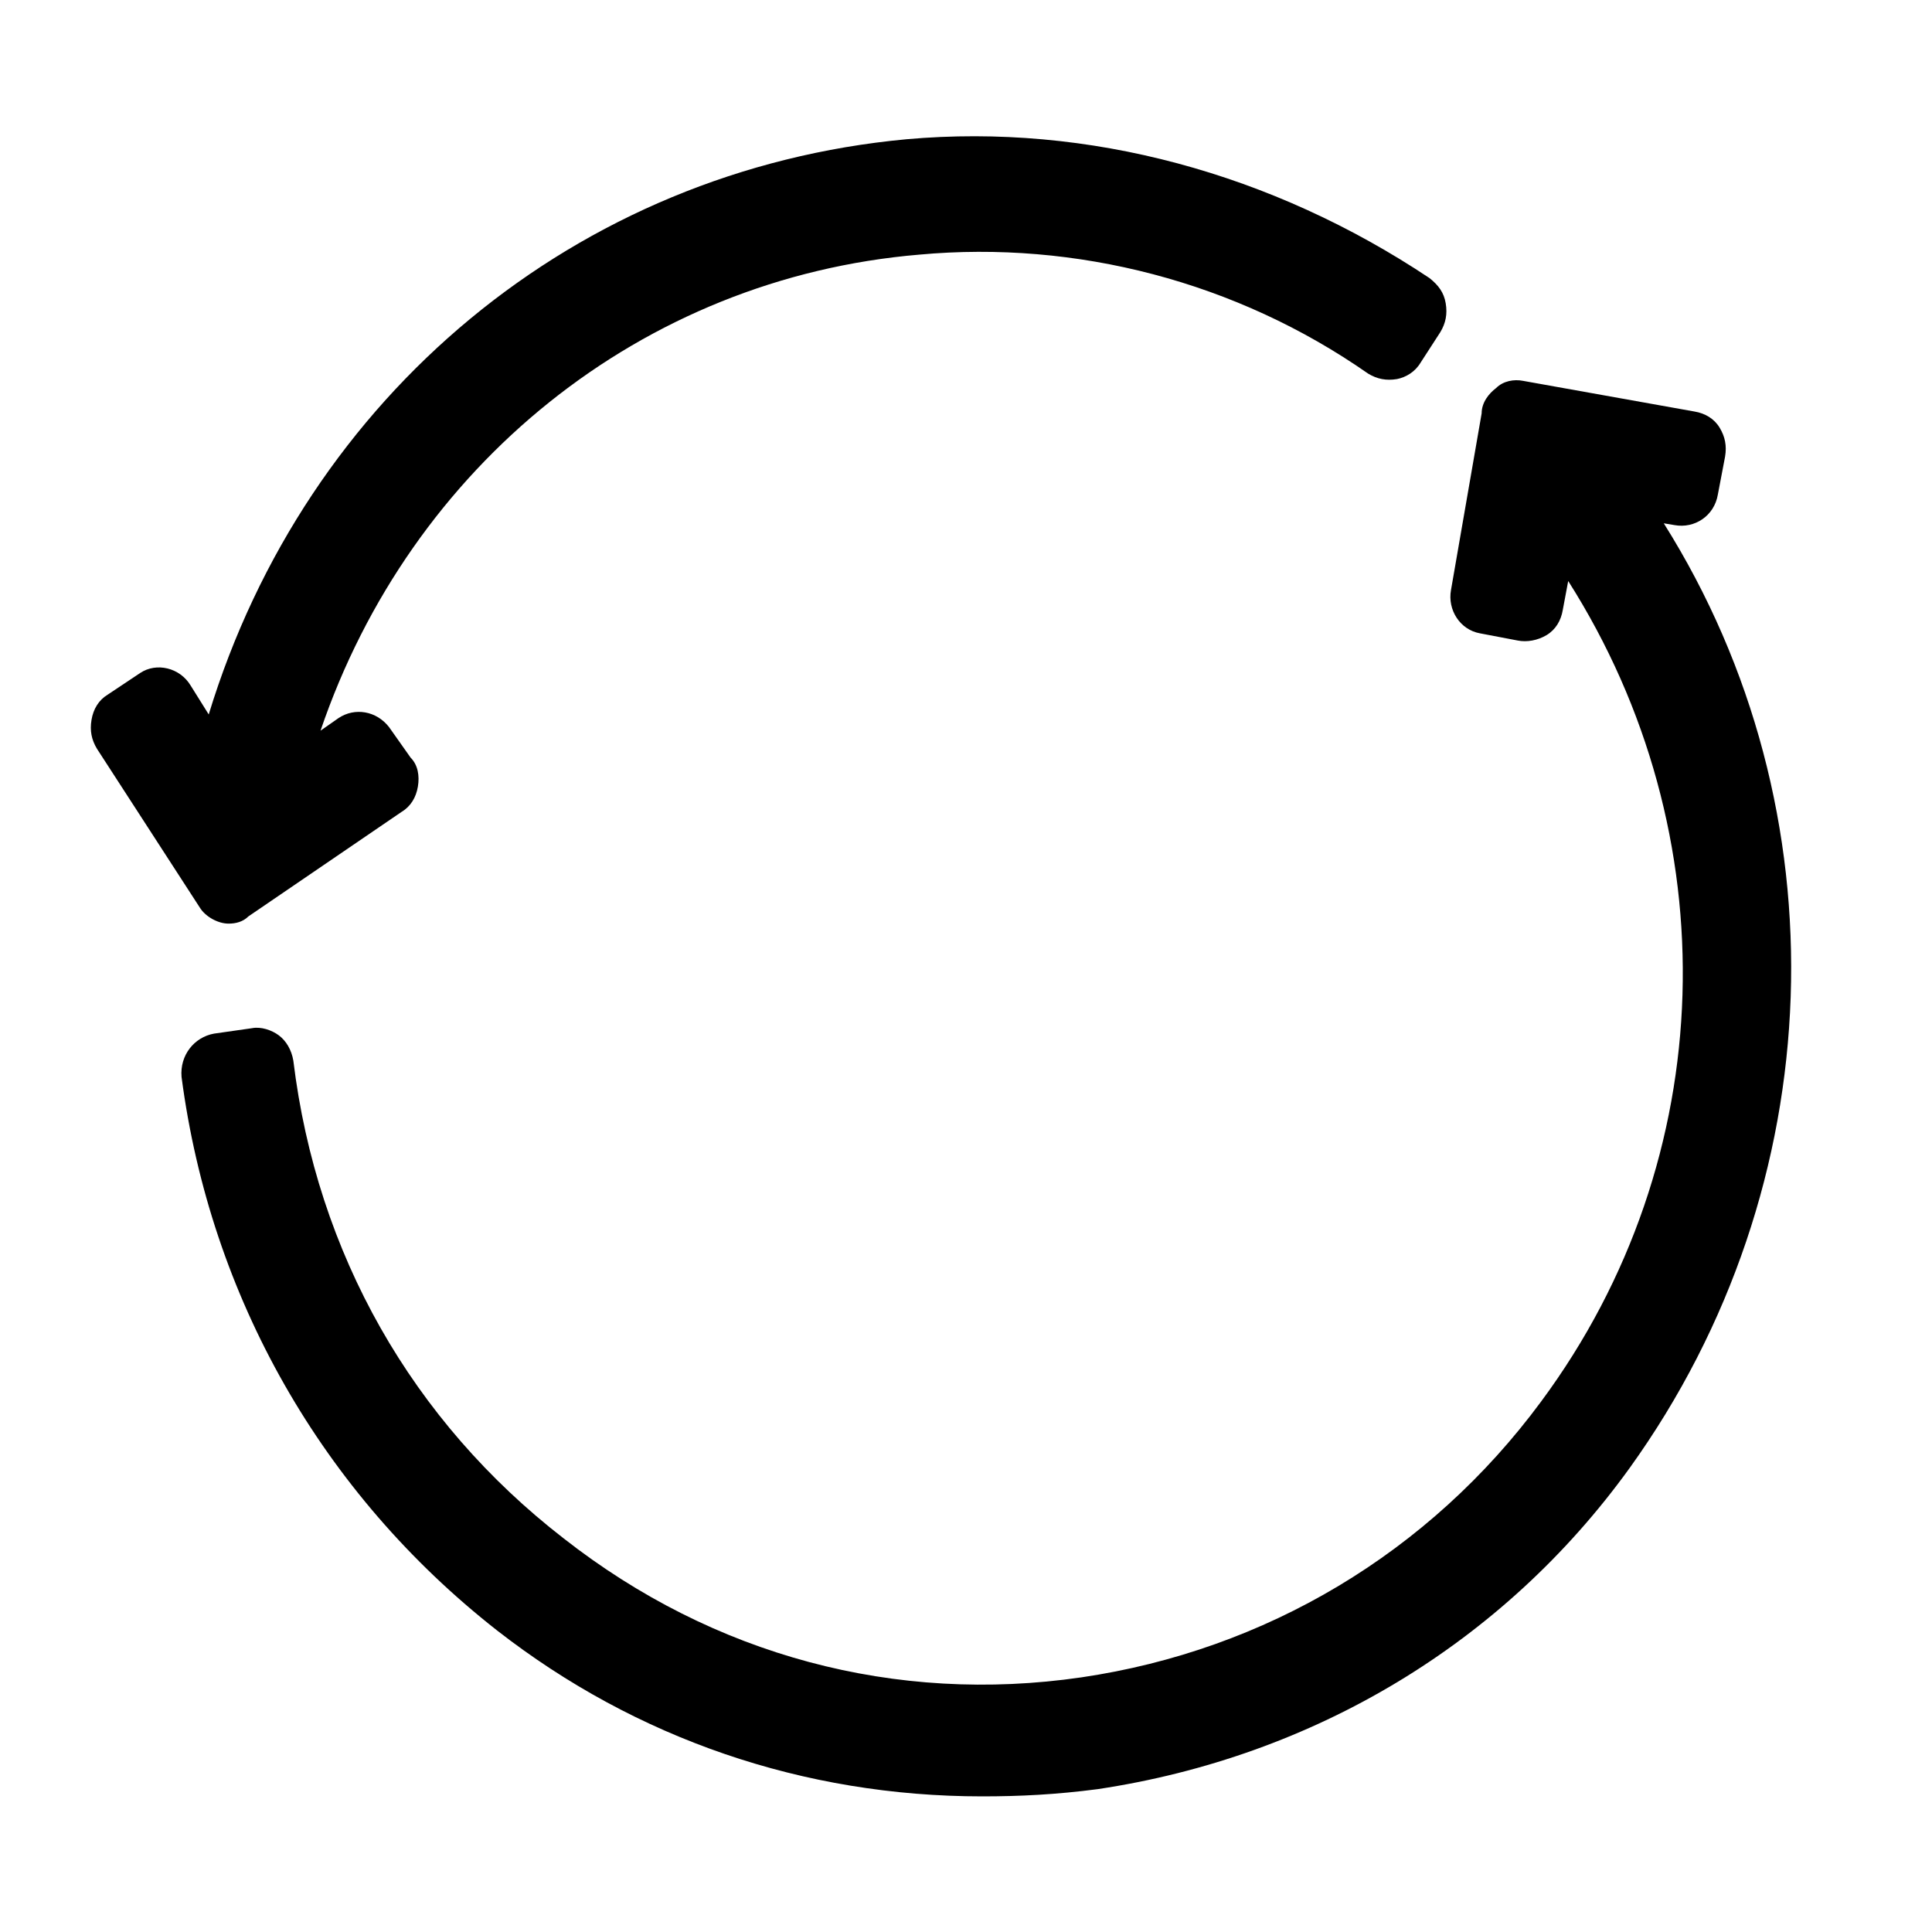 <svg xmlns="http://www.w3.org/2000/svg" fill="none" viewBox="0 0 30 30"><g clip-path="url(#clip0_2681_234957)"><path fill="black" d="M25.835 8.126L26.003 8.154C26.311 8.21 26.619 8.014 26.675 7.678L26.787 7.09C26.815 6.922 26.787 6.782 26.703 6.642C26.619 6.502 26.479 6.418 26.311 6.39L23.651 5.914C23.511 5.886 23.343 5.914 23.231 6.026C23.119 6.11 23.007 6.25 23.007 6.418L22.531 9.162C22.475 9.47 22.671 9.778 22.979 9.834L23.567 9.946C23.707 9.974 23.875 9.946 24.015 9.862C24.155 9.778 24.239 9.638 24.267 9.47L24.351 9.022C26.843 12.942 26.731 17.982 23.931 21.762C22.195 24.114 19.647 25.626 16.791 26.046C13.907 26.466 11.079 25.71 8.755 23.89C6.403 22.07 4.919 19.466 4.555 16.47C4.527 16.302 4.443 16.162 4.331 16.078C4.219 15.994 4.051 15.938 3.911 15.966L3.323 16.05C3.015 16.106 2.791 16.386 2.819 16.722C3.267 20.138 5.003 23.19 7.719 25.318C9.875 26.998 12.479 27.894 15.251 27.894C15.839 27.894 16.399 27.866 17.043 27.782C20.403 27.278 23.343 25.514 25.303 22.798C28.467 18.402 28.635 12.578 25.835 8.126Z"></path><path fill="black" d="M3.549 14.342C3.661 14.342 3.773 14.314 3.857 14.23L6.237 12.606C6.377 12.522 6.461 12.382 6.489 12.214C6.517 12.046 6.489 11.878 6.377 11.766L6.041 11.29C5.845 11.038 5.509 10.982 5.257 11.15L4.977 11.346C6.377 7.23 9.961 4.318 14.273 3.954C16.709 3.73 19.201 4.374 21.245 5.802C21.385 5.886 21.525 5.914 21.693 5.886C21.833 5.858 21.973 5.774 22.057 5.634L22.365 5.158C22.449 5.018 22.477 4.878 22.449 4.71C22.421 4.542 22.337 4.43 22.197 4.318C19.761 2.694 16.905 1.91 14.077 2.162C8.953 2.638 4.753 6.138 3.241 11.094L2.961 10.646C2.793 10.366 2.429 10.282 2.177 10.45L1.673 10.786C1.533 10.87 1.449 11.01 1.421 11.178C1.393 11.346 1.421 11.486 1.505 11.626L3.101 14.09C3.185 14.23 3.381 14.342 3.549 14.342Z"></path></g><defs><clipPath id="clip0_2681_234957"><rect transform="translate(1 2.105)" fill="white" height="25.788" width="28"></rect></clipPath></defs></svg>
